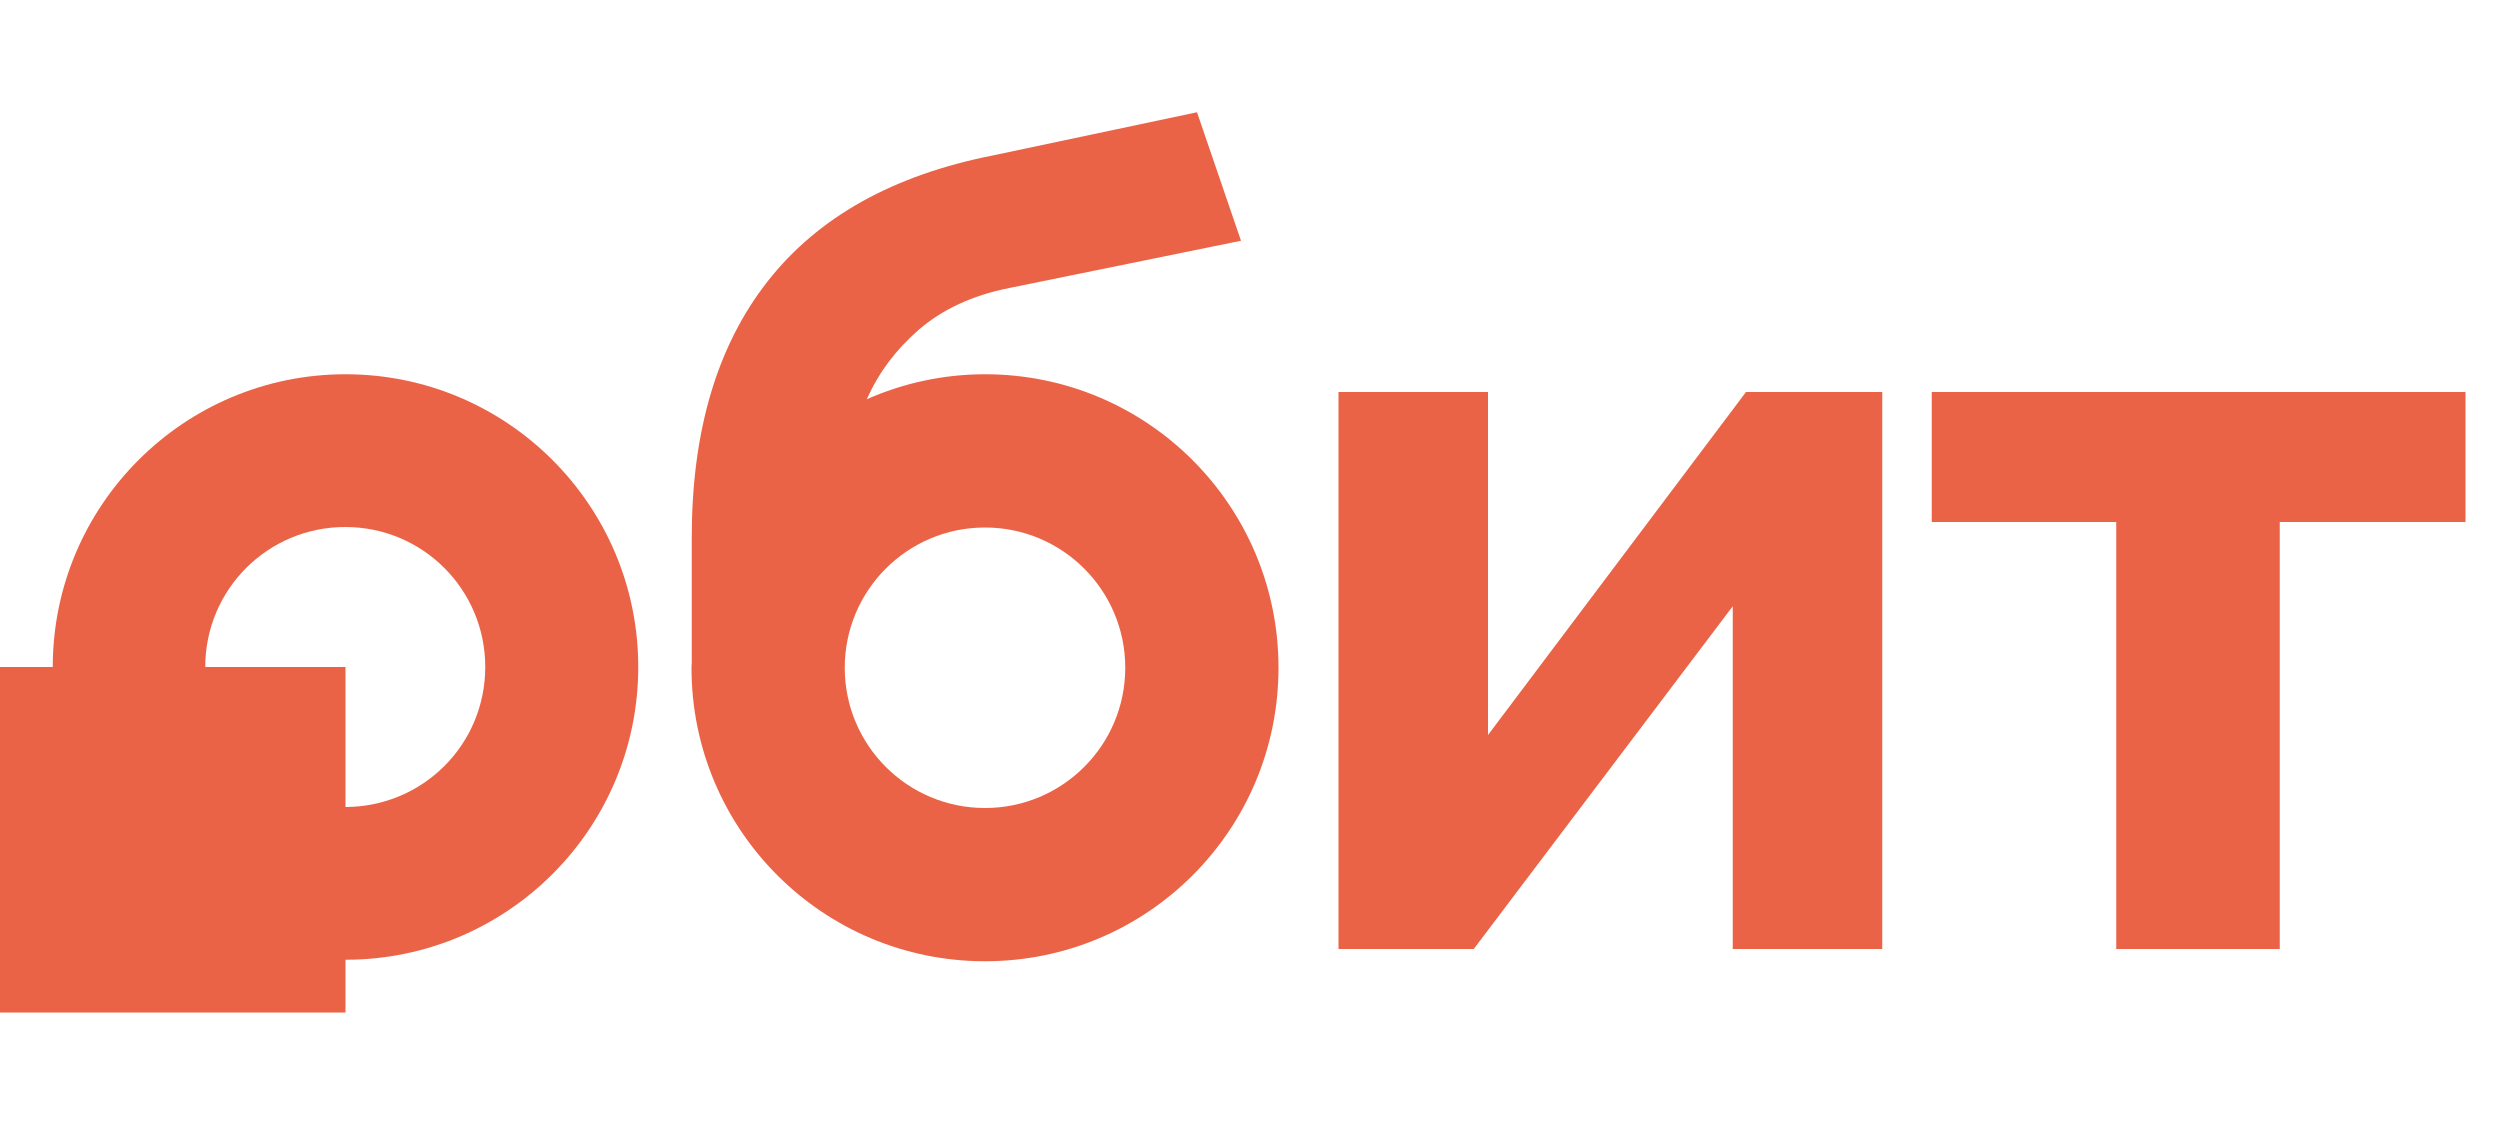 <?xml version="1.0" encoding="UTF-8"?> <svg xmlns="http://www.w3.org/2000/svg" id="_Слой_1" data-name=" Слой 1" width="100" height="45" viewBox="0 0 100 45"><defs><style> .cls-1 { fill: #eb6346; } </style></defs><polygon class="cls-1" points="59.52 29.4 59.52 15.68 53.54 15.68 53.54 37.96 58.95 37.96 69.31 24.25 69.31 37.96 75.29 37.96 75.29 15.68 69.84 15.68 59.52 29.4"></polygon><polygon class="cls-1" points="77.27 15.68 77.27 20.88 84.65 20.88 84.65 37.96 91.19 37.96 91.19 20.88 98.62 20.88 98.62 15.68 77.27 15.68"></polygon><path class="cls-1" d="M39.4,14.97c-1.68,0-3.28,.36-4.73,1,.48-1.07,1.17-1.99,2.08-2.78,.95-.82,2.16-1.38,3.62-1.67l9.27-1.89-1.76-5.14-8.13,1.72c-4.02,.79-7.03,2.47-9.05,5.05-2.02,2.58-3.03,5.99-3.03,10.24v5.01c0,.07-.01,.13-.01,.2,0,6.49,5.25,11.74,11.74,11.74s11.74-5.25,11.74-11.74-5.25-11.74-11.74-11.74Zm0,17.35c-3.1,0-5.61-2.51-5.61-5.61s2.51-5.61,5.61-5.61,5.61,2.51,5.61,5.61-2.51,5.61-5.61,5.61Z"></path><path class="cls-1" d="M13.82,14.97c-6.46,0-11.71,5.24-11.71,11.71H0v13.82H13.82v-2.11c6.47,0,11.71-5.24,11.71-11.71s-5.25-11.71-11.71-11.71Zm0,17.31v-5.6h-5.61c0-3.1,2.5-5.6,5.6-5.6s5.6,2.5,5.6,5.6-2.49,5.59-5.59,5.6Z"></path></svg> 